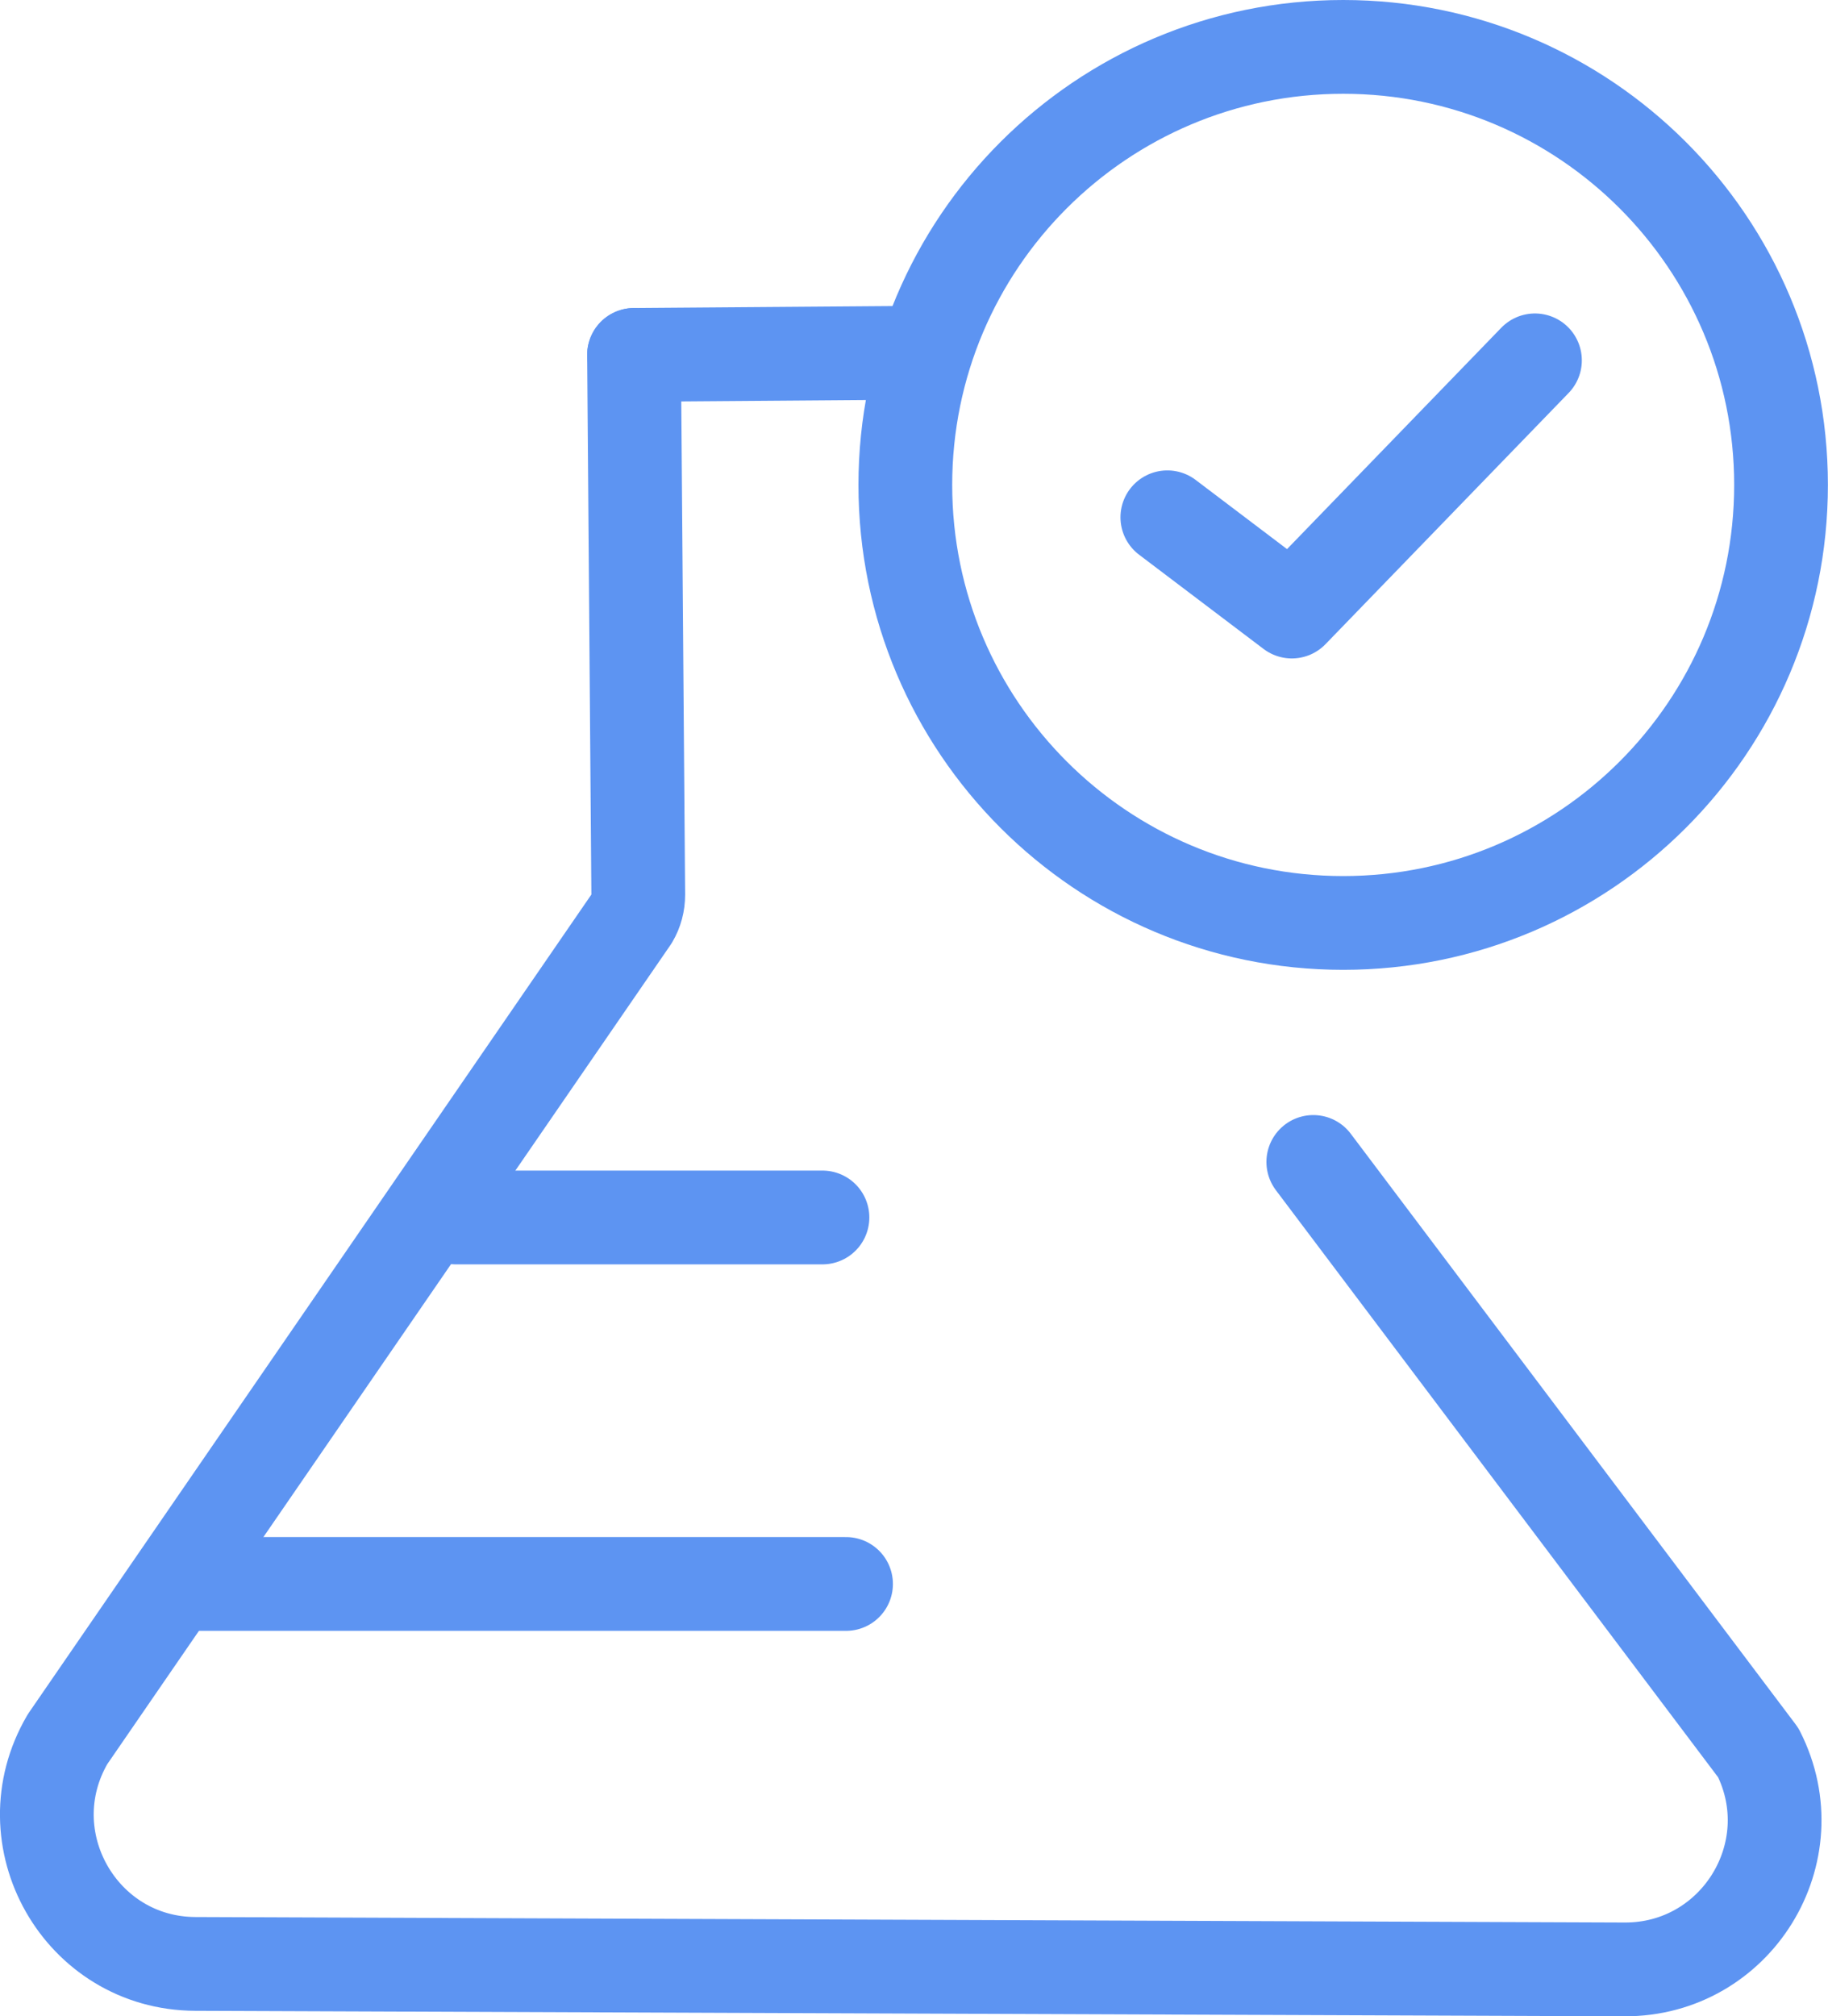 <svg width="39" height="43" viewBox="0 0 39 43" fill="none" xmlns="http://www.w3.org/2000/svg">
<path d="M28.657 19.683C33.816 19.683 37.998 15.501 37.998 10.341C37.998 5.182 33.816 1 28.657 1C23.498 1 19.315 5.182 19.315 10.341C19.315 15.501 23.498 19.683 28.657 19.683Z" stroke="#5D94F2" stroke-width="2" stroke-linecap="round" stroke-linejoin="round"/>
<path d="M24.905 11.032L27.561 13.042L32.748 7.685" stroke="#5D94F2" stroke-width="2" stroke-linecap="round" stroke-linejoin="round"/>
<path d="M13.527 7.569L13.617 19.082C13.617 19.261 13.572 19.432 13.482 19.584L1.44 37.092C0.202 39.209 1.718 41.874 4.168 41.883L34.66 42C37.038 42.009 38.59 39.505 37.513 37.379L28.019 24.78" stroke="#5D94F2" stroke-width="2" stroke-linecap="round" stroke-linejoin="round"/>
<path d="M9.722 25.964H17.547" stroke="#5D94F2" stroke-width="2" stroke-linecap="round" stroke-linejoin="round"/>
<path d="M4.168 33.78H18.05" stroke="#5D94F2" stroke-width="2" stroke-linecap="round" stroke-linejoin="round"/>
<path d="M13.527 7.569L19.405 7.524" stroke="#5D94F2" stroke-width="2" stroke-linecap="round" stroke-linejoin="round"/>
</svg>
